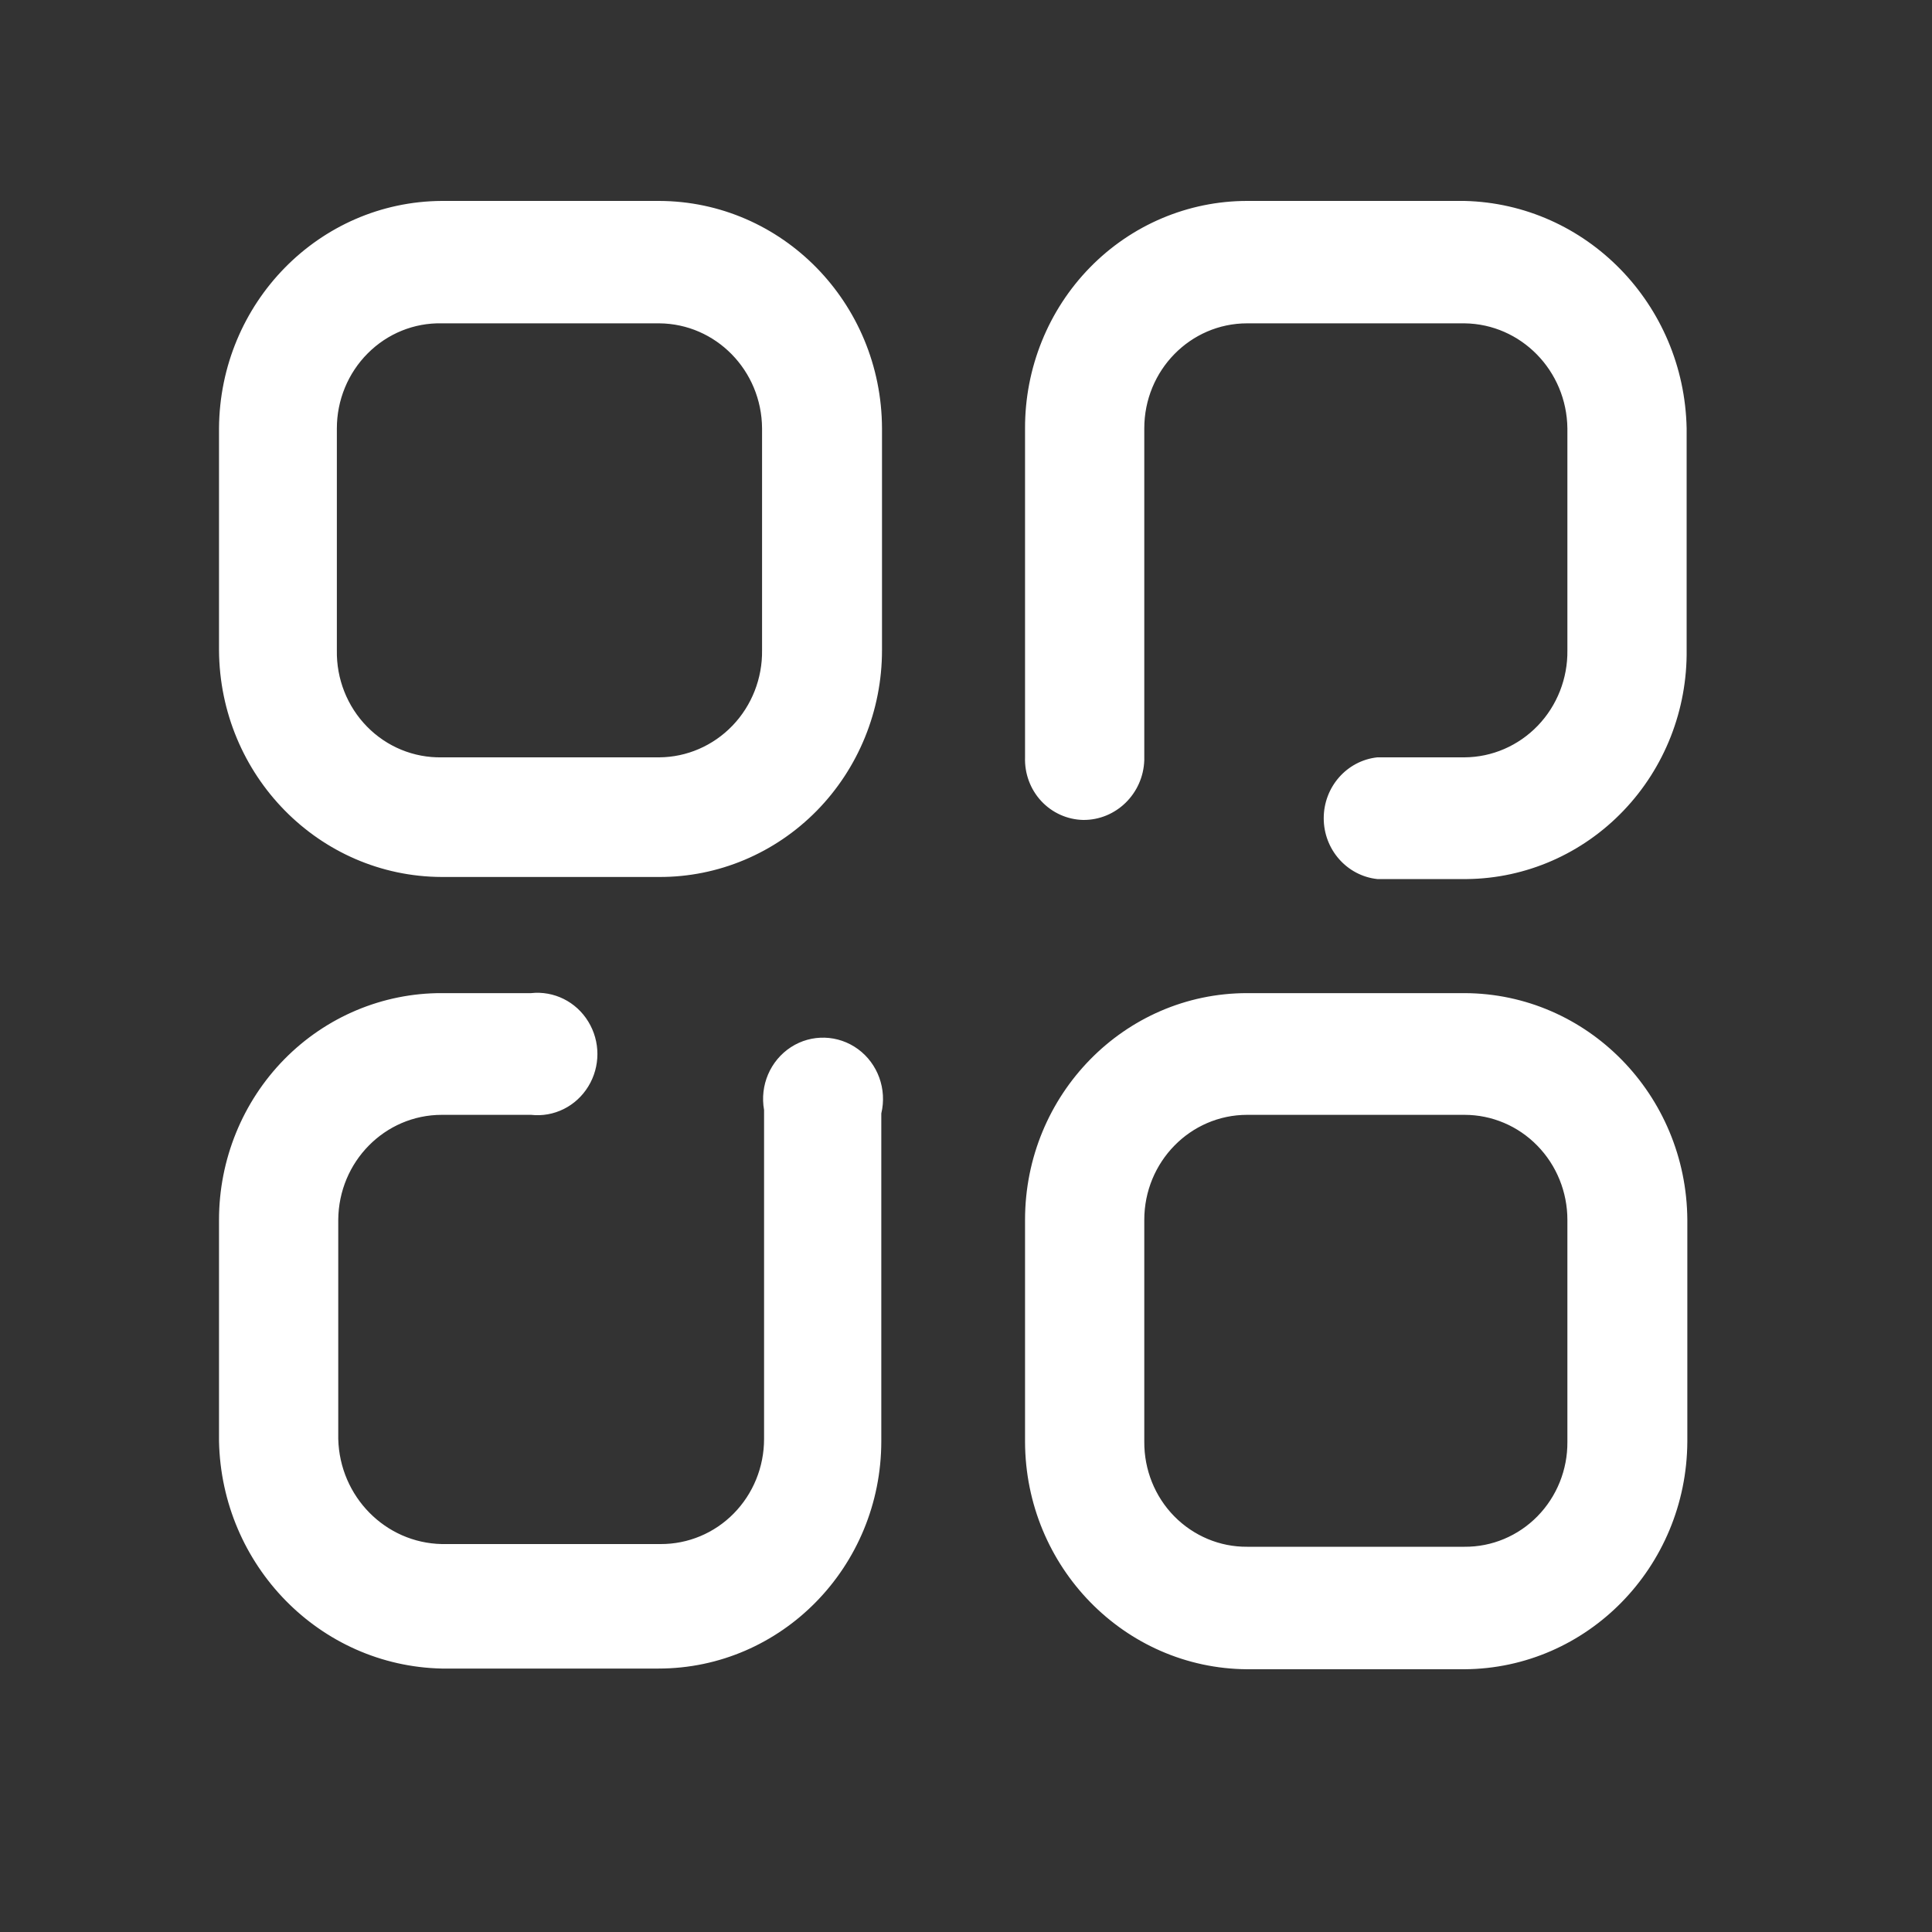 <svg width="25" height="25" viewBox="0 0 25 25" fill="none" xmlns="http://www.w3.org/2000/svg">
<rect x="0" y="0" width="25" height="25" fill="#333333" stroke="none"/>
<path fill-rule="evenodd" clip-rule="evenodd" d="M21.825 5.543V8.405C21.835 9.183 21.541 9.933 21.008 10.49C20.476 11.047 19.748 11.366 18.986 11.375H17.822C17.428 11.332 17.129 10.992 17.129 10.588C17.129 10.183 17.428 9.843 17.822 9.8H18.951C19.308 9.798 19.649 9.65 19.899 9.39C20.149 9.13 20.287 8.778 20.282 8.414V5.543C20.273 4.796 19.682 4.193 18.951 4.184H16.138C15.403 4.184 14.807 4.792 14.807 5.543V9.836C14.793 10.271 14.44 10.615 14.014 10.61C13.809 10.605 13.614 10.517 13.473 10.365C13.332 10.213 13.257 10.009 13.264 9.8V5.543C13.262 4.763 13.564 4.014 14.103 3.462C14.642 2.91 15.375 2.6 16.138 2.6H18.951C20.526 2.638 21.793 3.935 21.825 5.543ZM8.53 2.6H5.717C4.129 2.609 2.844 3.921 2.834 5.543V8.414C2.844 10.034 4.13 11.343 5.717 11.348H8.53C9.293 11.351 10.027 11.042 10.568 10.492C11.109 9.941 11.413 9.194 11.413 8.414V5.543C11.408 3.919 10.12 2.605 8.53 2.6ZM9.861 8.414C9.866 8.778 9.728 9.13 9.478 9.39C9.228 9.65 8.887 9.798 8.53 9.8H5.717C5.355 9.807 5.005 9.664 4.749 9.402C4.493 9.141 4.352 8.784 4.359 8.414V5.543C4.359 5.178 4.503 4.828 4.759 4.572C5.014 4.316 5.359 4.176 5.717 4.184H8.53C9.263 4.189 9.856 4.794 9.861 5.543V8.414ZM16.138 12.851H18.951C20.538 12.856 21.824 14.165 21.834 15.785V18.657C21.824 20.278 20.539 21.59 18.951 21.6H16.138C14.552 21.59 13.269 20.276 13.264 18.657V15.785C13.264 14.165 14.551 12.851 16.138 12.851ZM19.895 19.62C20.145 19.365 20.285 19.018 20.282 18.657V15.785C20.282 15.425 20.142 15.079 19.892 14.824C19.643 14.569 19.304 14.426 18.951 14.426H16.138C15.403 14.426 14.807 15.035 14.807 15.785V18.657C14.805 19.018 14.944 19.365 15.194 19.62C15.445 19.875 15.785 20.018 16.138 20.015H18.951C19.305 20.018 19.645 19.875 19.895 19.62ZM2.834 18.648V15.785C2.834 15.006 3.138 14.258 3.679 13.707C4.22 13.157 4.953 12.849 5.717 12.851H6.872C7.167 12.819 7.455 12.961 7.612 13.219C7.77 13.476 7.77 13.802 7.612 14.059C7.455 14.316 7.167 14.459 6.872 14.426H5.717C4.98 14.426 4.382 15.033 4.377 15.785V18.62C4.396 19.366 4.986 19.965 5.717 19.98H8.547C8.902 19.982 9.243 19.84 9.494 19.585C9.746 19.329 9.887 18.983 9.887 18.62V14.363C9.83 14.045 9.967 13.724 10.235 13.55C10.502 13.377 10.846 13.388 11.103 13.576C11.36 13.765 11.479 14.094 11.404 14.408V18.648C11.404 20.273 10.113 21.591 8.521 21.591H5.717C4.139 21.557 2.867 20.259 2.834 18.648Z" fill="white"/>
</svg>
